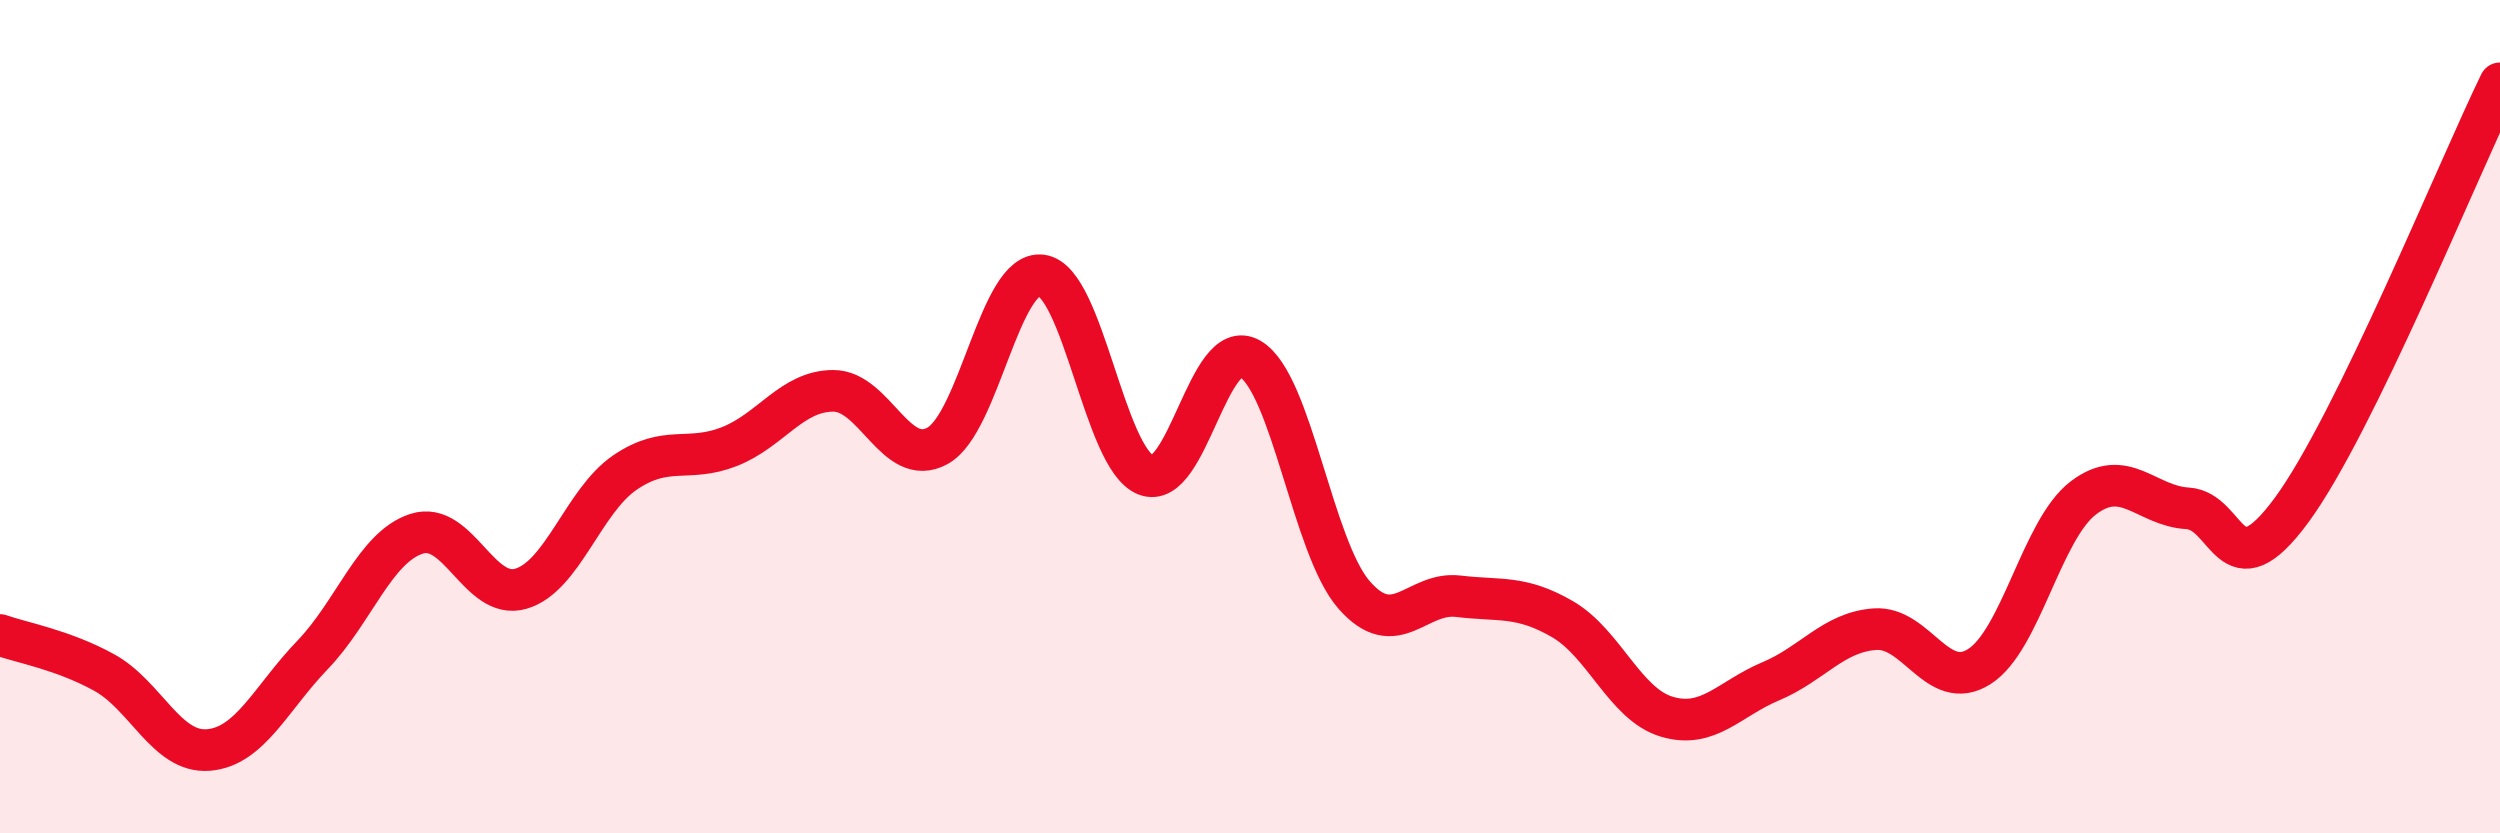 
    <svg width="60" height="20" viewBox="0 0 60 20" xmlns="http://www.w3.org/2000/svg">
      <path
        d="M 0,15.24 C 0.5,15.42 1.5,15.59 2.5,16.14 C 3.5,16.69 4,18.08 5,18 C 6,17.92 6.5,16.76 7.5,15.72 C 8.5,14.68 9,13.13 10,12.81 C 11,12.49 11.5,14.42 12.5,14.13 C 13.5,13.84 14,12.02 15,11.34 C 16,10.66 16.5,11.11 17.5,10.72 C 18.5,10.33 19,9.38 20,9.38 C 21,9.38 21.5,11.25 22.5,10.7 C 23.5,10.15 24,6.47 25,6.61 C 26,6.75 26.5,11 27.5,11.4 C 28.5,11.8 29,8.03 30,8.61 C 31,9.19 31.5,13.14 32.5,14.28 C 33.5,15.42 34,14.19 35,14.31 C 36,14.43 36.5,14.28 37.5,14.86 C 38.5,15.44 39,16.9 40,17.2 C 41,17.5 41.5,16.77 42.5,16.35 C 43.5,15.93 44,15.17 45,15.1 C 46,15.03 46.5,16.63 47.5,16 C 48.5,15.37 49,12.71 50,11.95 C 51,11.19 51.5,12.14 52.5,12.2 C 53.5,12.26 53.5,14.28 55,12.24 C 56.5,10.2 59,4.05 60,2L60 20L0 20Z"
        fill="#EB0A25"
        opacity="0.1"
        stroke-linecap="round"
        stroke-linejoin="round"
      />
      <path
        d="M 0,15.24 C 0.5,15.42 1.5,15.59 2.5,16.14 C 3.5,16.69 4,18.08 5,18 C 6,17.92 6.5,16.76 7.5,15.72 C 8.5,14.68 9,13.13 10,12.81 C 11,12.49 11.5,14.42 12.5,14.13 C 13.5,13.84 14,12.02 15,11.34 C 16,10.66 16.5,11.11 17.5,10.72 C 18.5,10.33 19,9.38 20,9.38 C 21,9.38 21.5,11.25 22.5,10.7 C 23.5,10.15 24,6.47 25,6.61 C 26,6.75 26.5,11 27.5,11.4 C 28.5,11.8 29,8.03 30,8.61 C 31,9.19 31.5,13.14 32.5,14.28 C 33.5,15.42 34,14.19 35,14.31 C 36,14.43 36.5,14.28 37.5,14.86 C 38.5,15.44 39,16.9 40,17.2 C 41,17.5 41.5,16.77 42.5,16.35 C 43.5,15.93 44,15.17 45,15.1 C 46,15.03 46.5,16.63 47.5,16 C 48.5,15.37 49,12.71 50,11.95 C 51,11.19 51.5,12.14 52.5,12.2 C 53.5,12.26 53.5,14.28 55,12.24 C 56.5,10.2 59,4.05 60,2"
        stroke="#EB0A25"
        stroke-width="1"
        fill="none"
        stroke-linecap="round"
        stroke-linejoin="round"
      />
    </svg>
  
